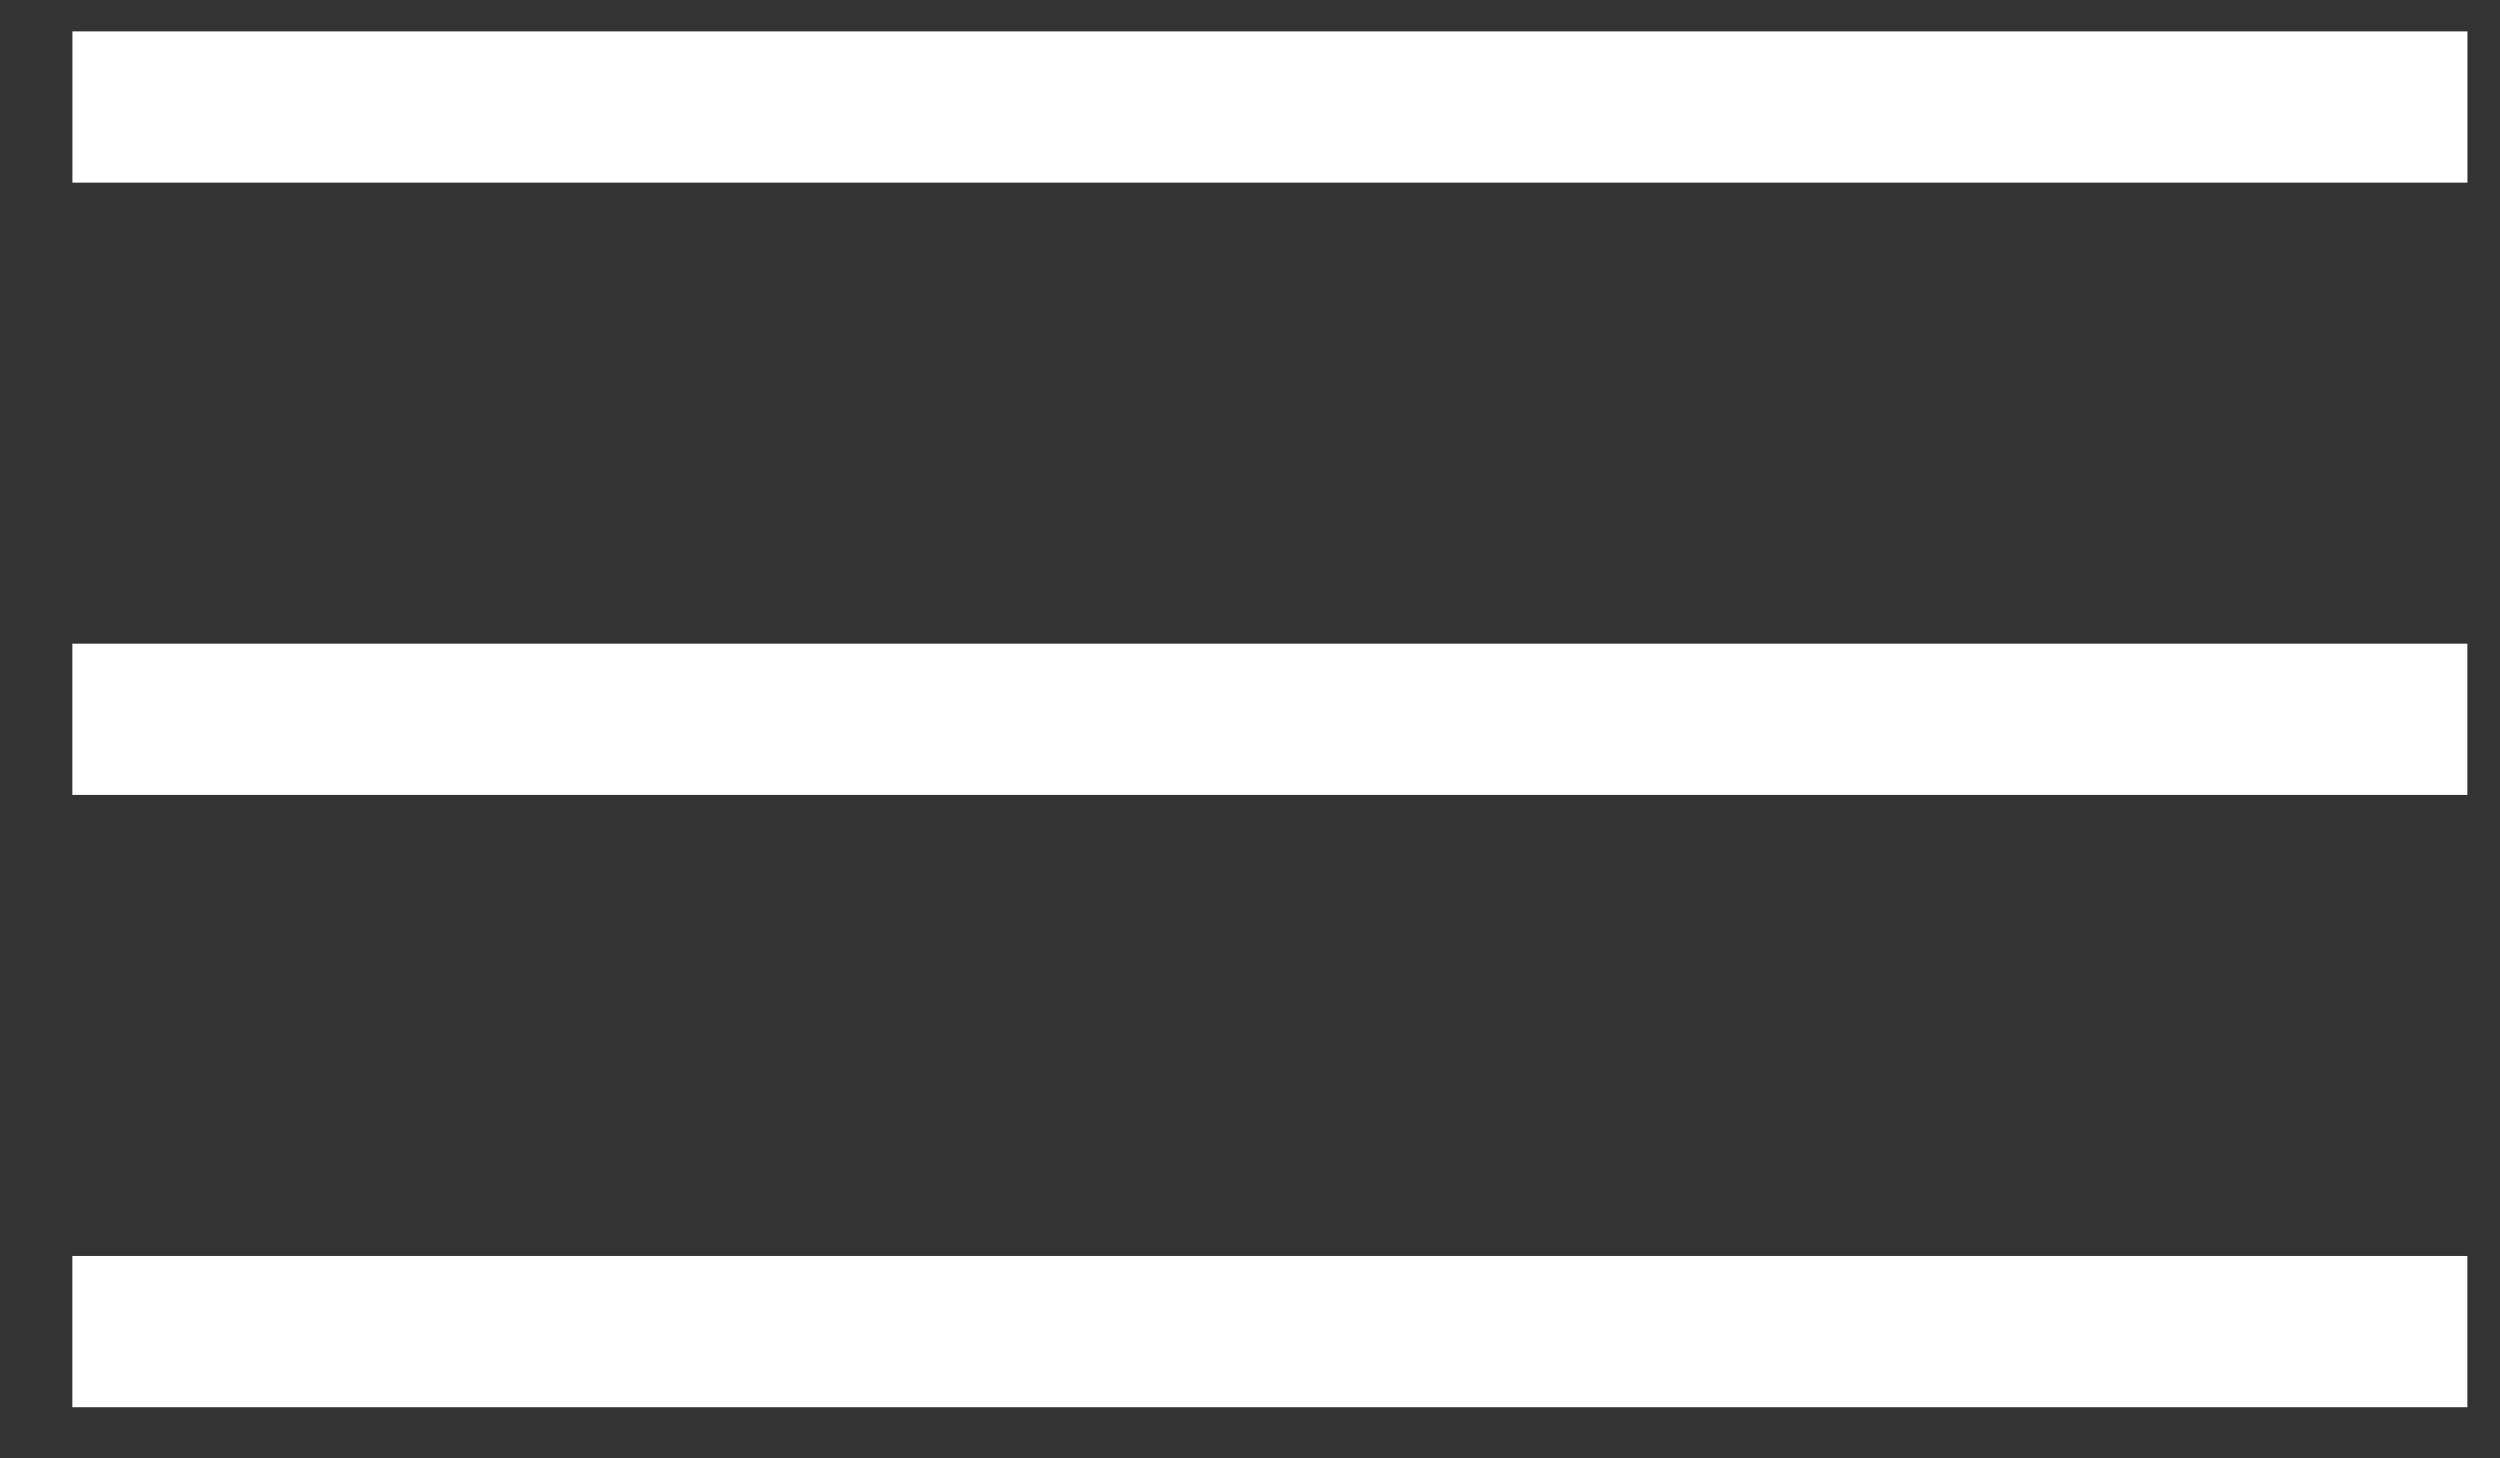 <svg width="36" height="21" viewBox="0 0 36 21" fill="none" xmlns="http://www.w3.org/2000/svg">
<rect x="0" y="0" width="36" height="21" fill="#333333" stroke="none"/>
<rect x="1.042" y="9.269" width="34.488" height="2.178" fill="white"/>
<rect x="1.042" y="18.086" width="34.488" height="2.178" fill="white"/>
<rect x="1.043" y="0.452" width="34.488" height="2.178" fill="white"/>
</svg>
